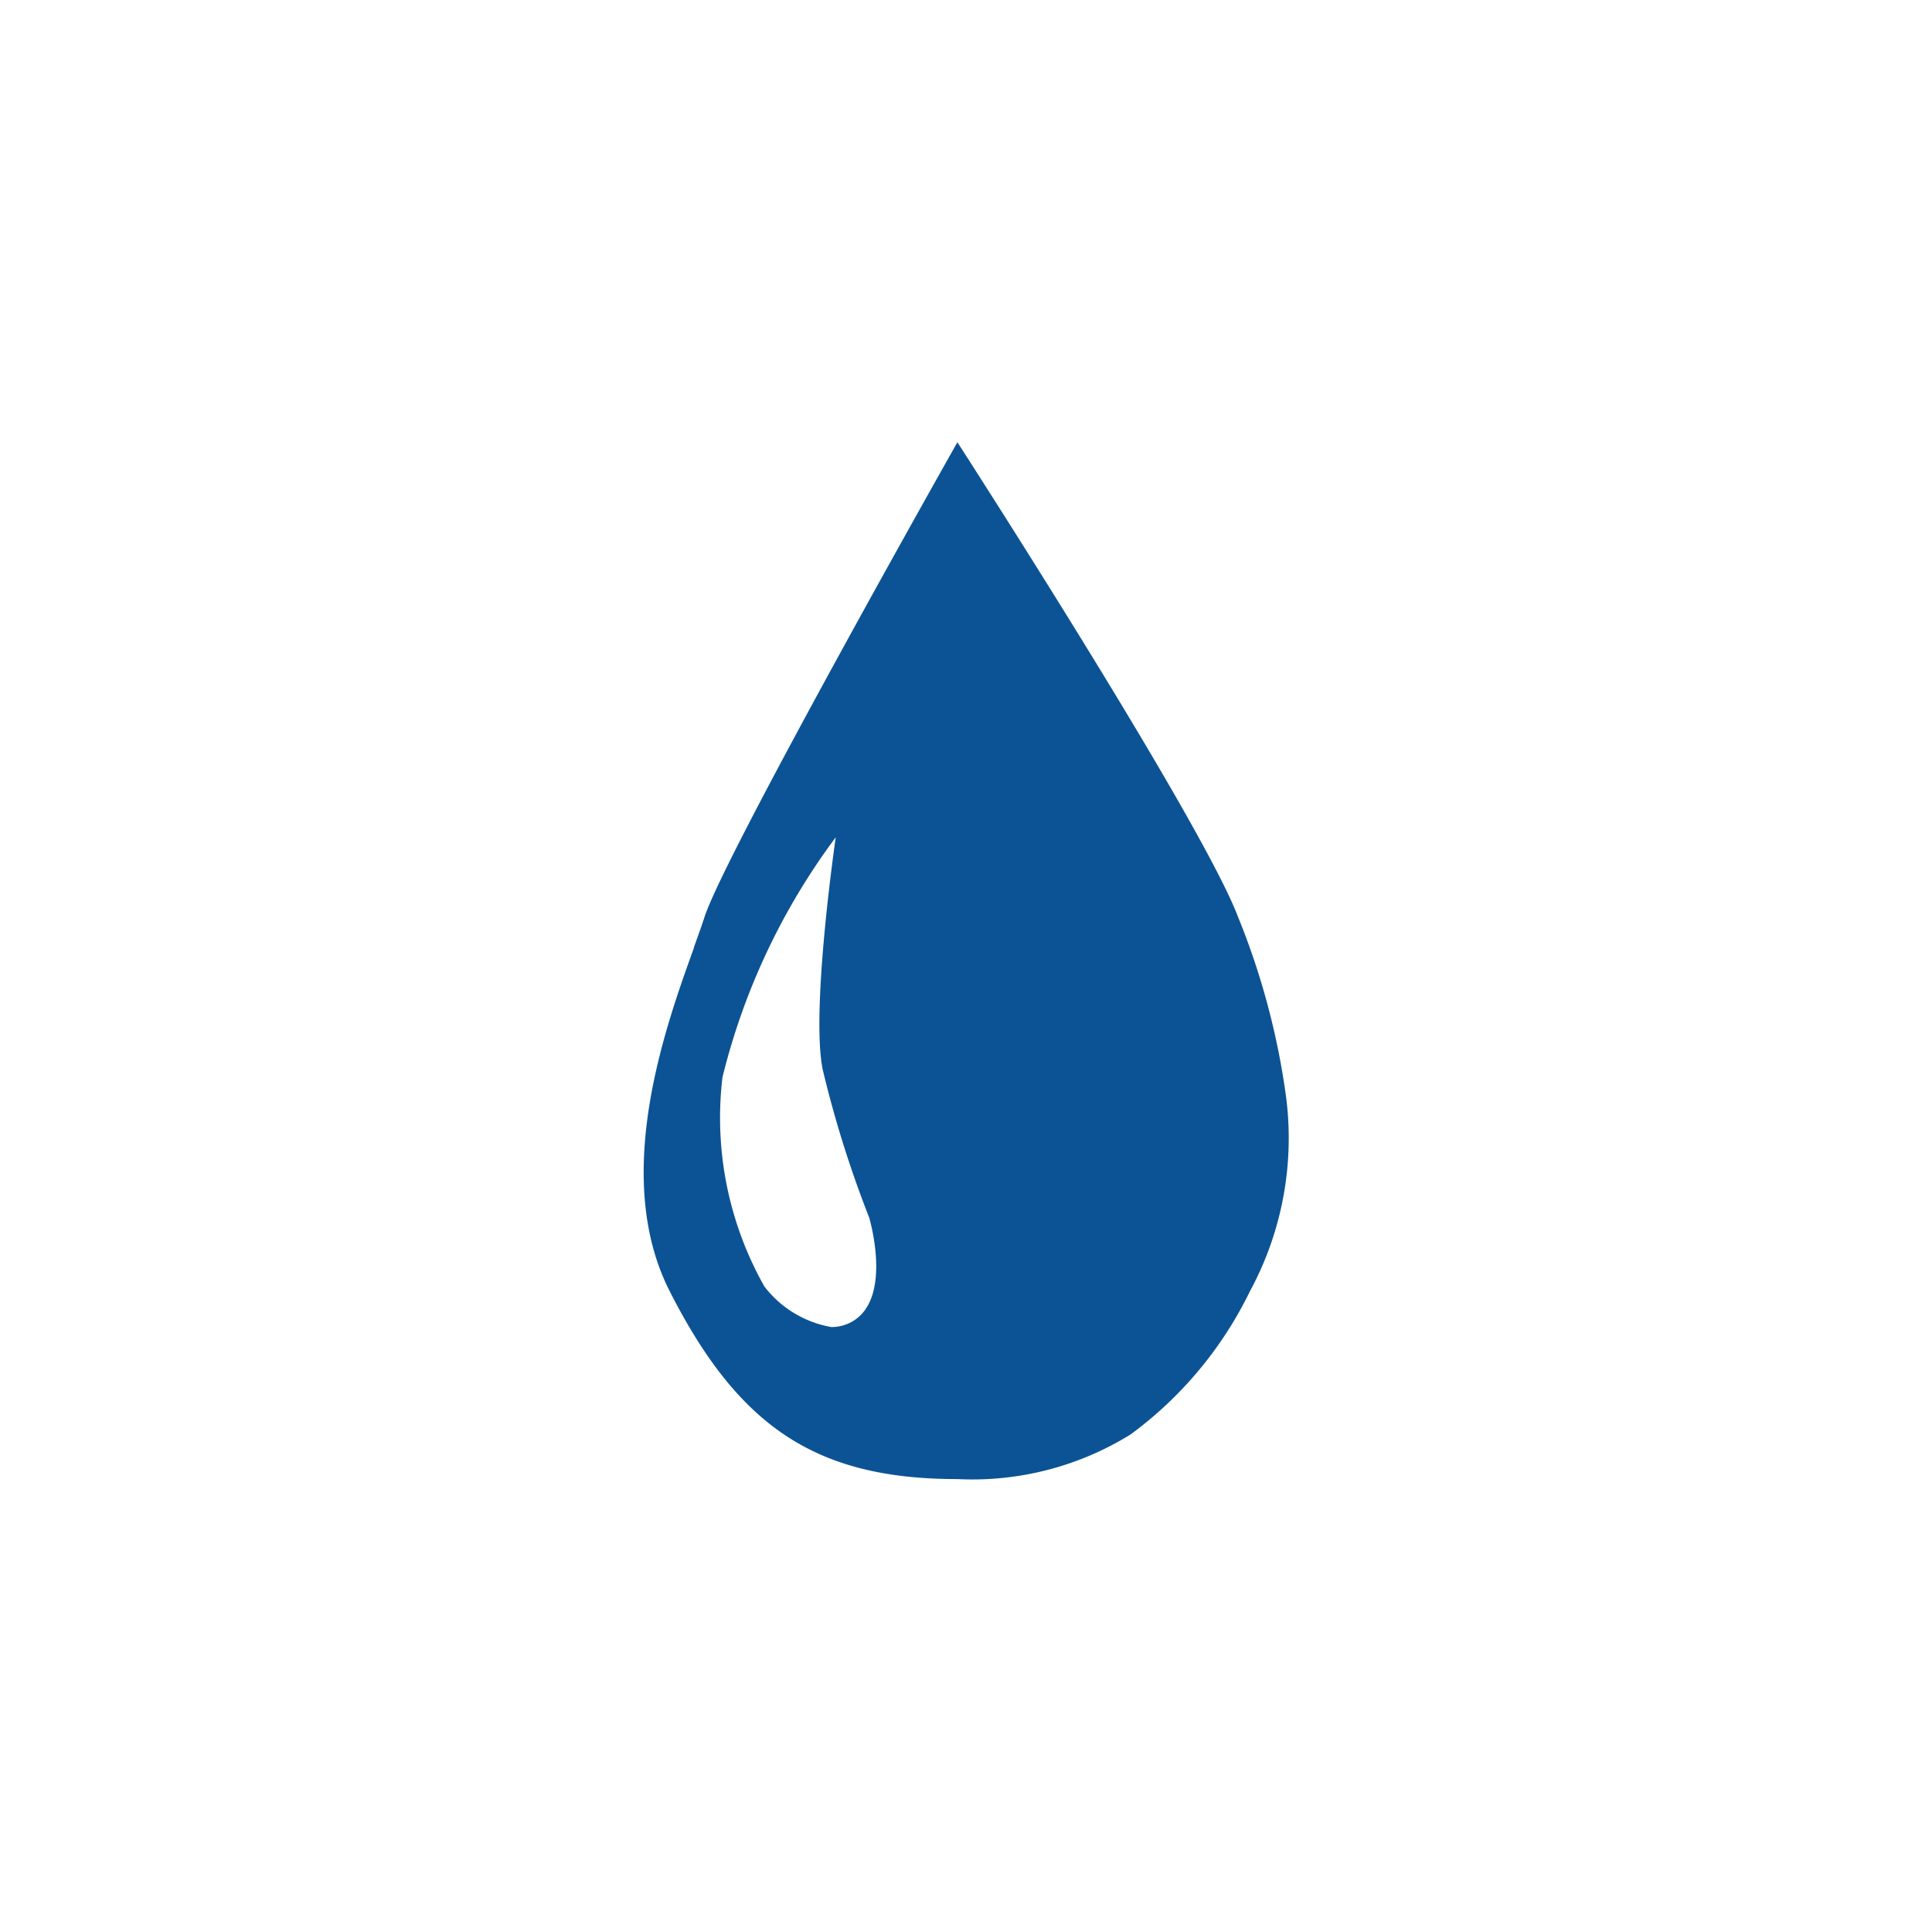 <svg xmlns="http://www.w3.org/2000/svg" id="&#x30B0;&#x30EB;&#x30FC;&#x30D7;_11485" data-name="&#x30B0;&#x30EB;&#x30FC;&#x30D7; 11485" width="49.267" height="49" viewBox="0 0 49.267 49"><rect id="&#x9577;&#x65B9;&#x5F62;_2121" data-name="&#x9577;&#x65B9;&#x5F62; 2121" width="49.267" height="49" fill="#fff"></rect><g id="&#x30B0;&#x30EB;&#x30FC;&#x30D7;_11490" data-name="&#x30B0;&#x30EB;&#x30FC;&#x30D7; 11490" transform="translate(16.415 11.278)"><path id="&#x524D;&#x9762;&#x30AA;&#x30D6;&#x30B8;&#x30A7;&#x30AF;&#x30C8;&#x3067;&#x578B;&#x629C;&#x304D;_5" data-name="&#x524D;&#x9762;&#x30AA;&#x30D6;&#x30B8;&#x30A7;&#x30AF;&#x30C8;&#x3067;&#x578B;&#x629C;&#x304D; 5" d="M7980.256,12396.594c-3.578,0-5.568-1.3-7.342-4.794-1.482-2.922-.116-6.715.619-8.753l0-.013c.107-.3.2-.555.267-.764.509-1.595,6.394-12.015,6.452-12.118l.033.05c1.042,1.62,6.28,9.817,7.129,12.068a18.9,18.9,0,0,1,1.2,4.436,8.2,8.2,0,0,1-.9,5.094,9.909,9.909,0,0,1-3.046,3.656A7.664,7.664,0,0,1,7980.256,12396.594Zm-3.114-16.357,0,0a17.024,17.024,0,0,0-2.881,6.112,8.746,8.746,0,0,0,1.07,5.334,2.749,2.749,0,0,0,1.708,1.034,1.062,1.062,0,0,0,.535-.143c1.03-.595.441-2.6.436-2.623l0-.008a28.136,28.136,0,0,1-1.194-3.8c-.3-1.493.307-5.73.333-5.91Z" transform="translate(-7972.253 -12370.151)" fill="#0b5394"></path></g></svg>
